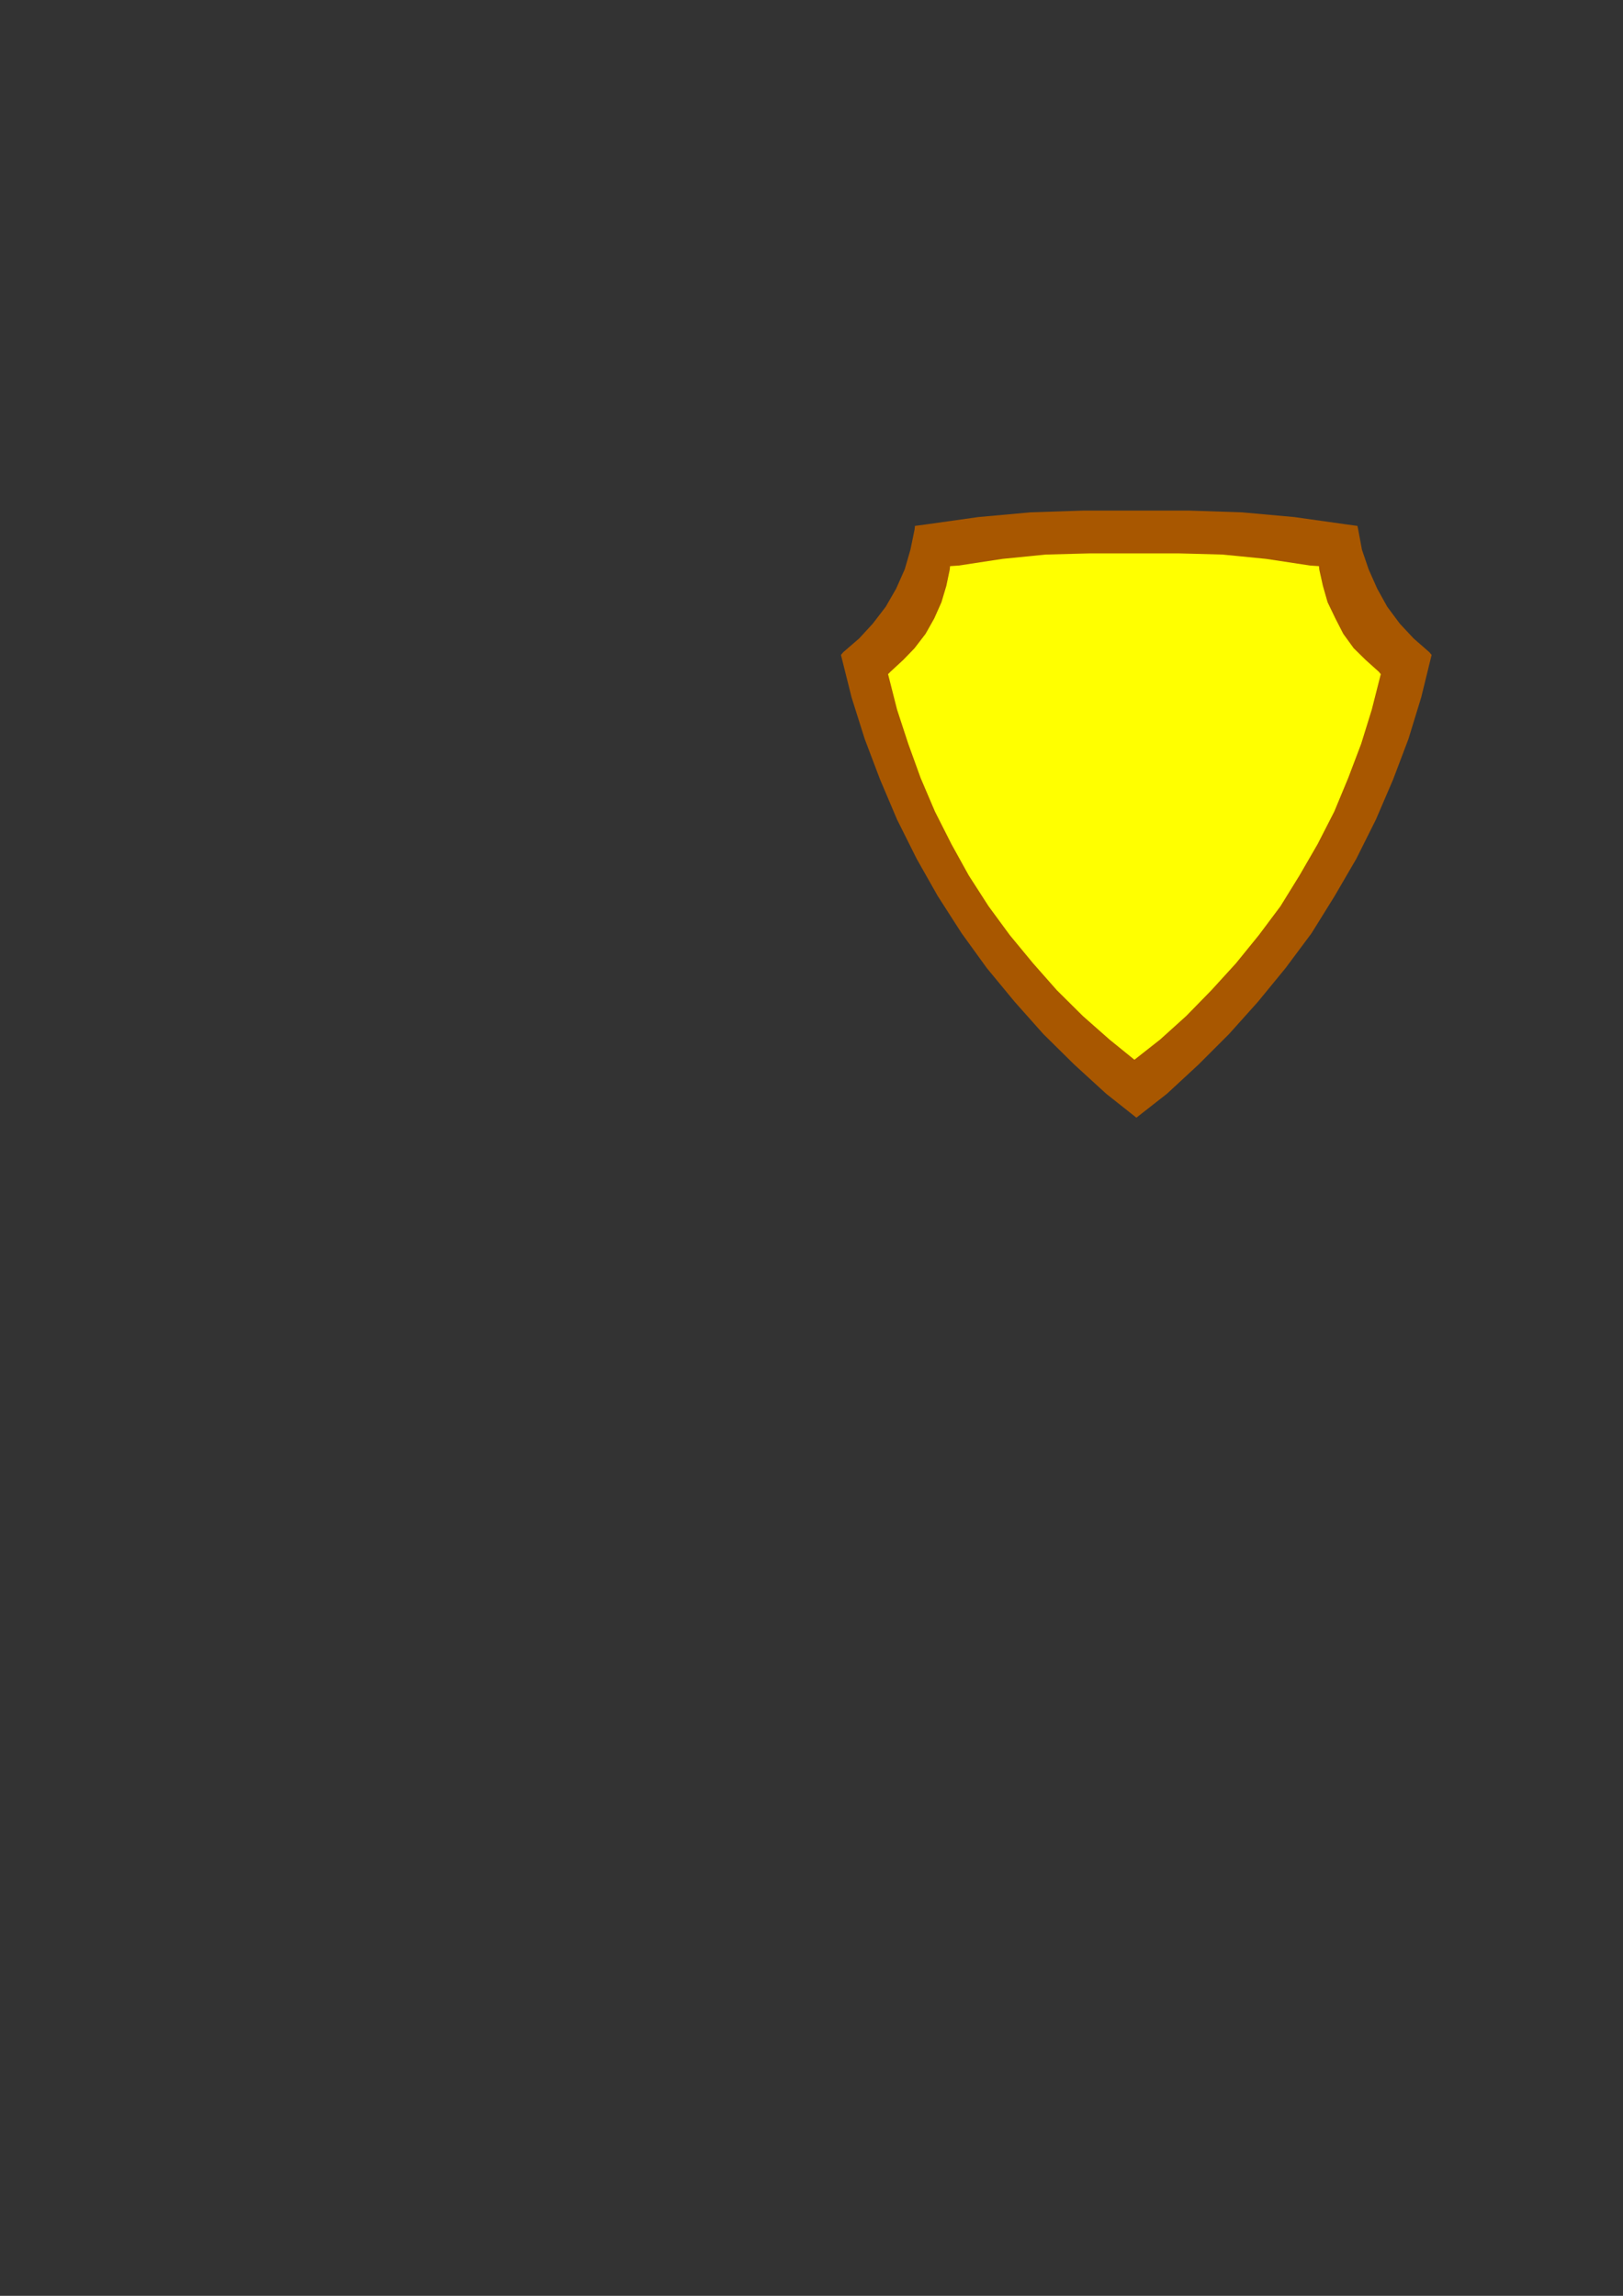 <?xml version="1.0" encoding="utf-8"?>
<!-- Created by UniConvertor 2.0rc4 (https://sk1project.net/) -->
<svg xmlns="http://www.w3.org/2000/svg" height="841.89pt" viewBox="0 0 595.276 841.89" width="595.276pt" version="1.1" xmlns:xlink="http://www.w3.org/1999/xlink" id="95c912b0-f60a-11ea-89df-dcc15c148e23">

<rect x="0" y="0" width="595.276" height="841.89" fill="#333333" stroke="none"/>

<g>
	<path style="stroke:#a85700;stroke-width:0.0;stroke-miterlimit:10.433;fill:#a85700;" d="M 416.798,409.857 L 428.03,401.073 439.622,390.345 450.782,379.185 461.366,367.377 471.518,354.993 481.022,342.249 489.518,328.569 497.438,314.961 504.638,300.561 510.974,285.801 516.59,270.969 521.27,255.705 525.086,240.153 524.222,239.145 518.462,234.105 513.422,228.705 508.814,222.513 505.142,215.889 501.974,208.761 499.526,201.561 498.158,194.217 497.87,192.849 494.126,192.345 474.686,189.609 455.534,187.881 436.022,187.233 416.798,187.233 397.358,187.233 377.918,187.881 358.838,189.609 339.398,192.345 335.582,192.849 335.438,194.217 333.926,201.561 331.838,208.761 328.67,215.889 324.854,222.513 320.102,228.705 315.134,234.105 309.302,239.145 308.438,240.153 312.326,255.705 317.15,270.969 322.766,285.801 329.03,300.561 336.23,314.961 343.934,328.569 352.718,342.249 361.934,354.993 372.158,367.377 382.67,379.185 393.974,390.345 405.71,401.073 416.798,409.857 Z" />
	<path style="stroke:#ffff00;stroke-width:0.0;stroke-miterlimit:10.433;fill:#ffff00;" d="M 416.078,388.617 L 425.51,381.201 435.086,372.561 444.302,363.129 453.302,353.265 461.726,342.897 469.646,332.313 476.63,321.009 483.254,309.561 489.374,297.609 494.486,285.297 499.238,272.769 503.126,260.241 506.438,247.209 505.718,246.345 500.822,241.953 496.502,237.705 492.686,232.449 489.806,226.833 486.926,220.857 485.198,214.809 483.902,208.977 483.758,207.609 480.518,207.393 464.39,204.945 448.334,203.361 432.134,202.929 416.078,202.929 399.878,202.929 383.606,203.361 367.694,204.945 351.638,207.393 348.47,207.609 348.326,208.977 347.102,214.809 345.302,220.857 342.638,226.833 339.47,232.449 335.438,237.705 331.334,241.953 326.582,246.345 325.718,247.209 329.03,260.241 333.134,272.769 337.67,285.297 342.926,297.609 348.974,309.561 355.31,321.009 362.582,332.313 370.358,342.897 378.926,353.265 387.638,363.129 397.142,372.561 406.934,381.201 416.078,388.617 Z" />
</g>
</svg>